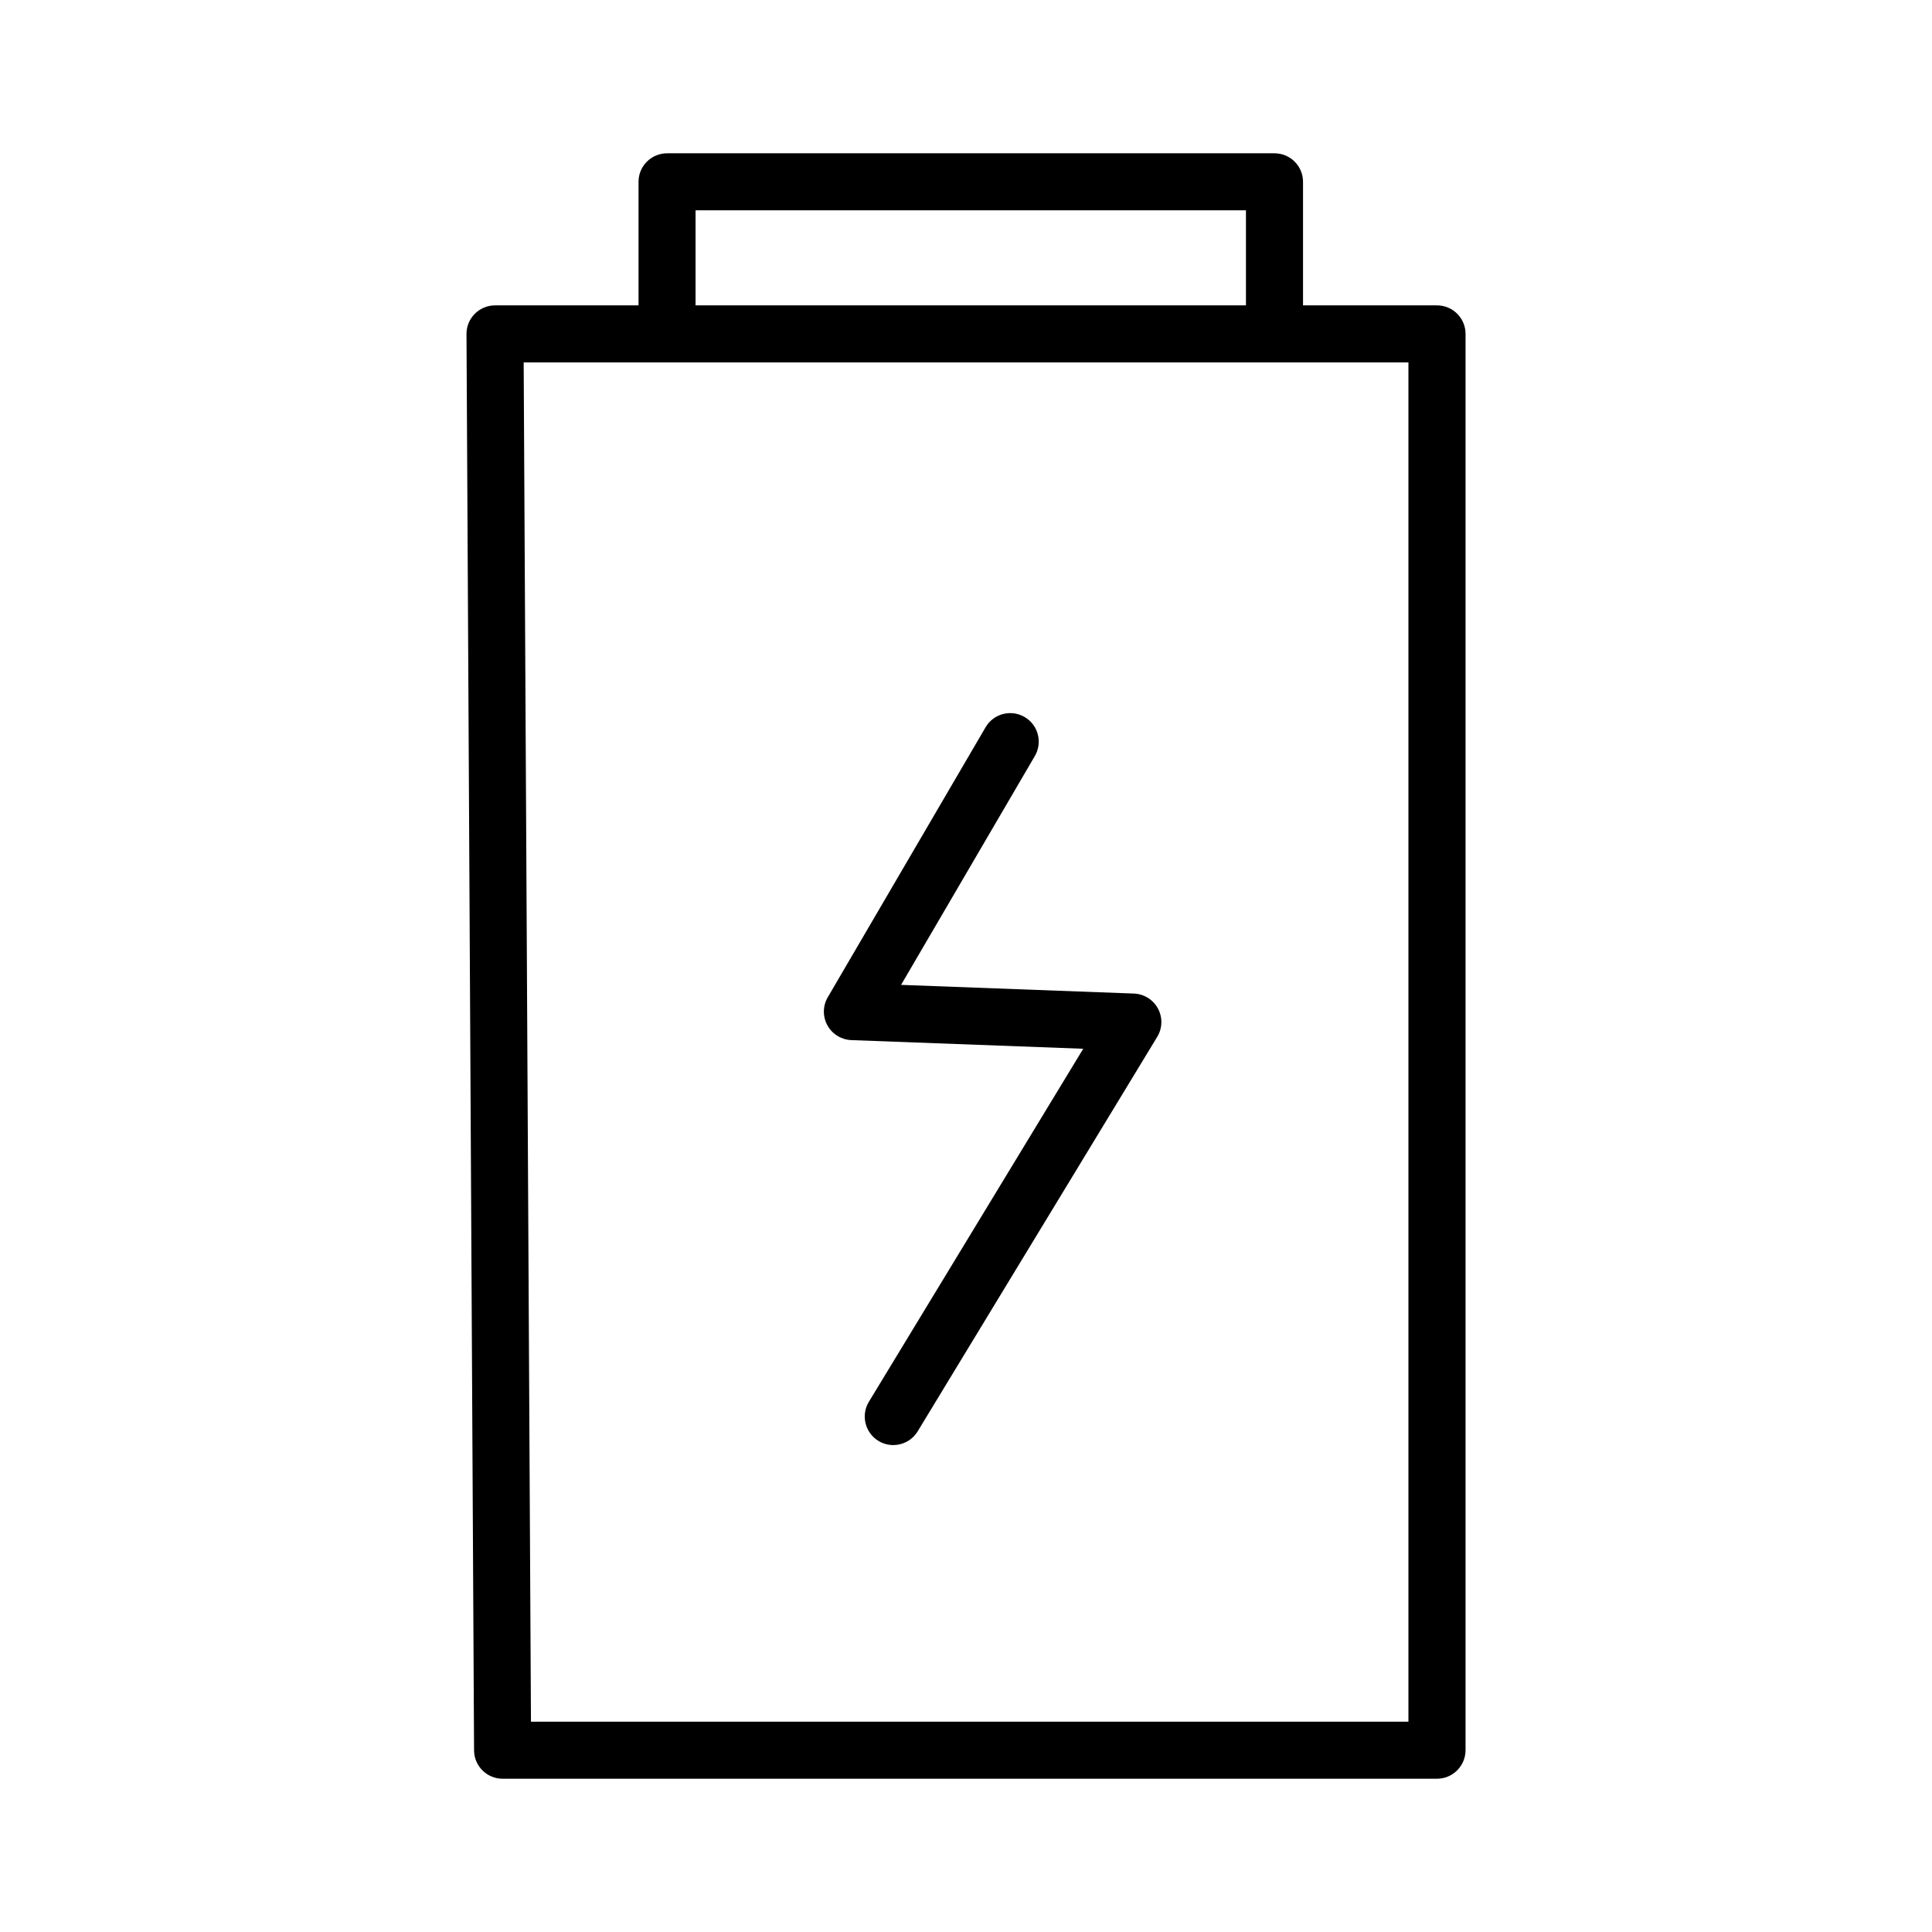 <?xml version="1.0" encoding="UTF-8"?>
<!-- The Best Svg Icon site in the world: iconSvg.co, Visit us! https://iconsvg.co -->
<svg fill="#000000" width="800px" height="800px" version="1.1" viewBox="144 144 512 512" xmlns="http://www.w3.org/2000/svg">
 <g>
  <path d="m524.81 615.38h-247.62c-4.156 0-7.531-3.359-7.559-7.516l-2.004-375.34c-0.012-2.012 0.781-3.945 2.203-5.367 1.414-1.426 3.344-2.227 5.356-2.227h38.031v-32.746c0-4.176 3.387-7.559 7.559-7.559h160.98c4.172 0 7.559 3.379 7.559 7.559v32.746h35.512c4.172 0 7.559 3.379 7.559 7.559v375.34c-0.02 4.168-3.391 7.551-7.574 7.551zm-240.1-15.117h232.54v-360.22h-234.47zm43.621-375.34h145.86v-25.191h-145.86z"/>
  <path d="m380.72 526.96c-1.34 0-2.691-0.352-3.914-1.098-3.566-2.172-4.707-6.82-2.539-10.387l56.801-93.543-61.453-2.293c-2.656-0.105-5.062-1.582-6.344-3.914-1.281-2.332-1.246-5.152 0.102-7.453l41.82-71.547c2.109-3.613 6.746-4.812 10.34-2.711 3.606 2.106 4.816 6.734 2.711 10.34l-35.449 60.648 61.695 2.301c2.672 0.102 5.106 1.613 6.375 3.965 1.281 2.363 1.199 5.215-0.188 7.508l-63.484 104.54c-1.43 2.352-3.922 3.644-6.473 3.644z"/>
 </g>
</svg>